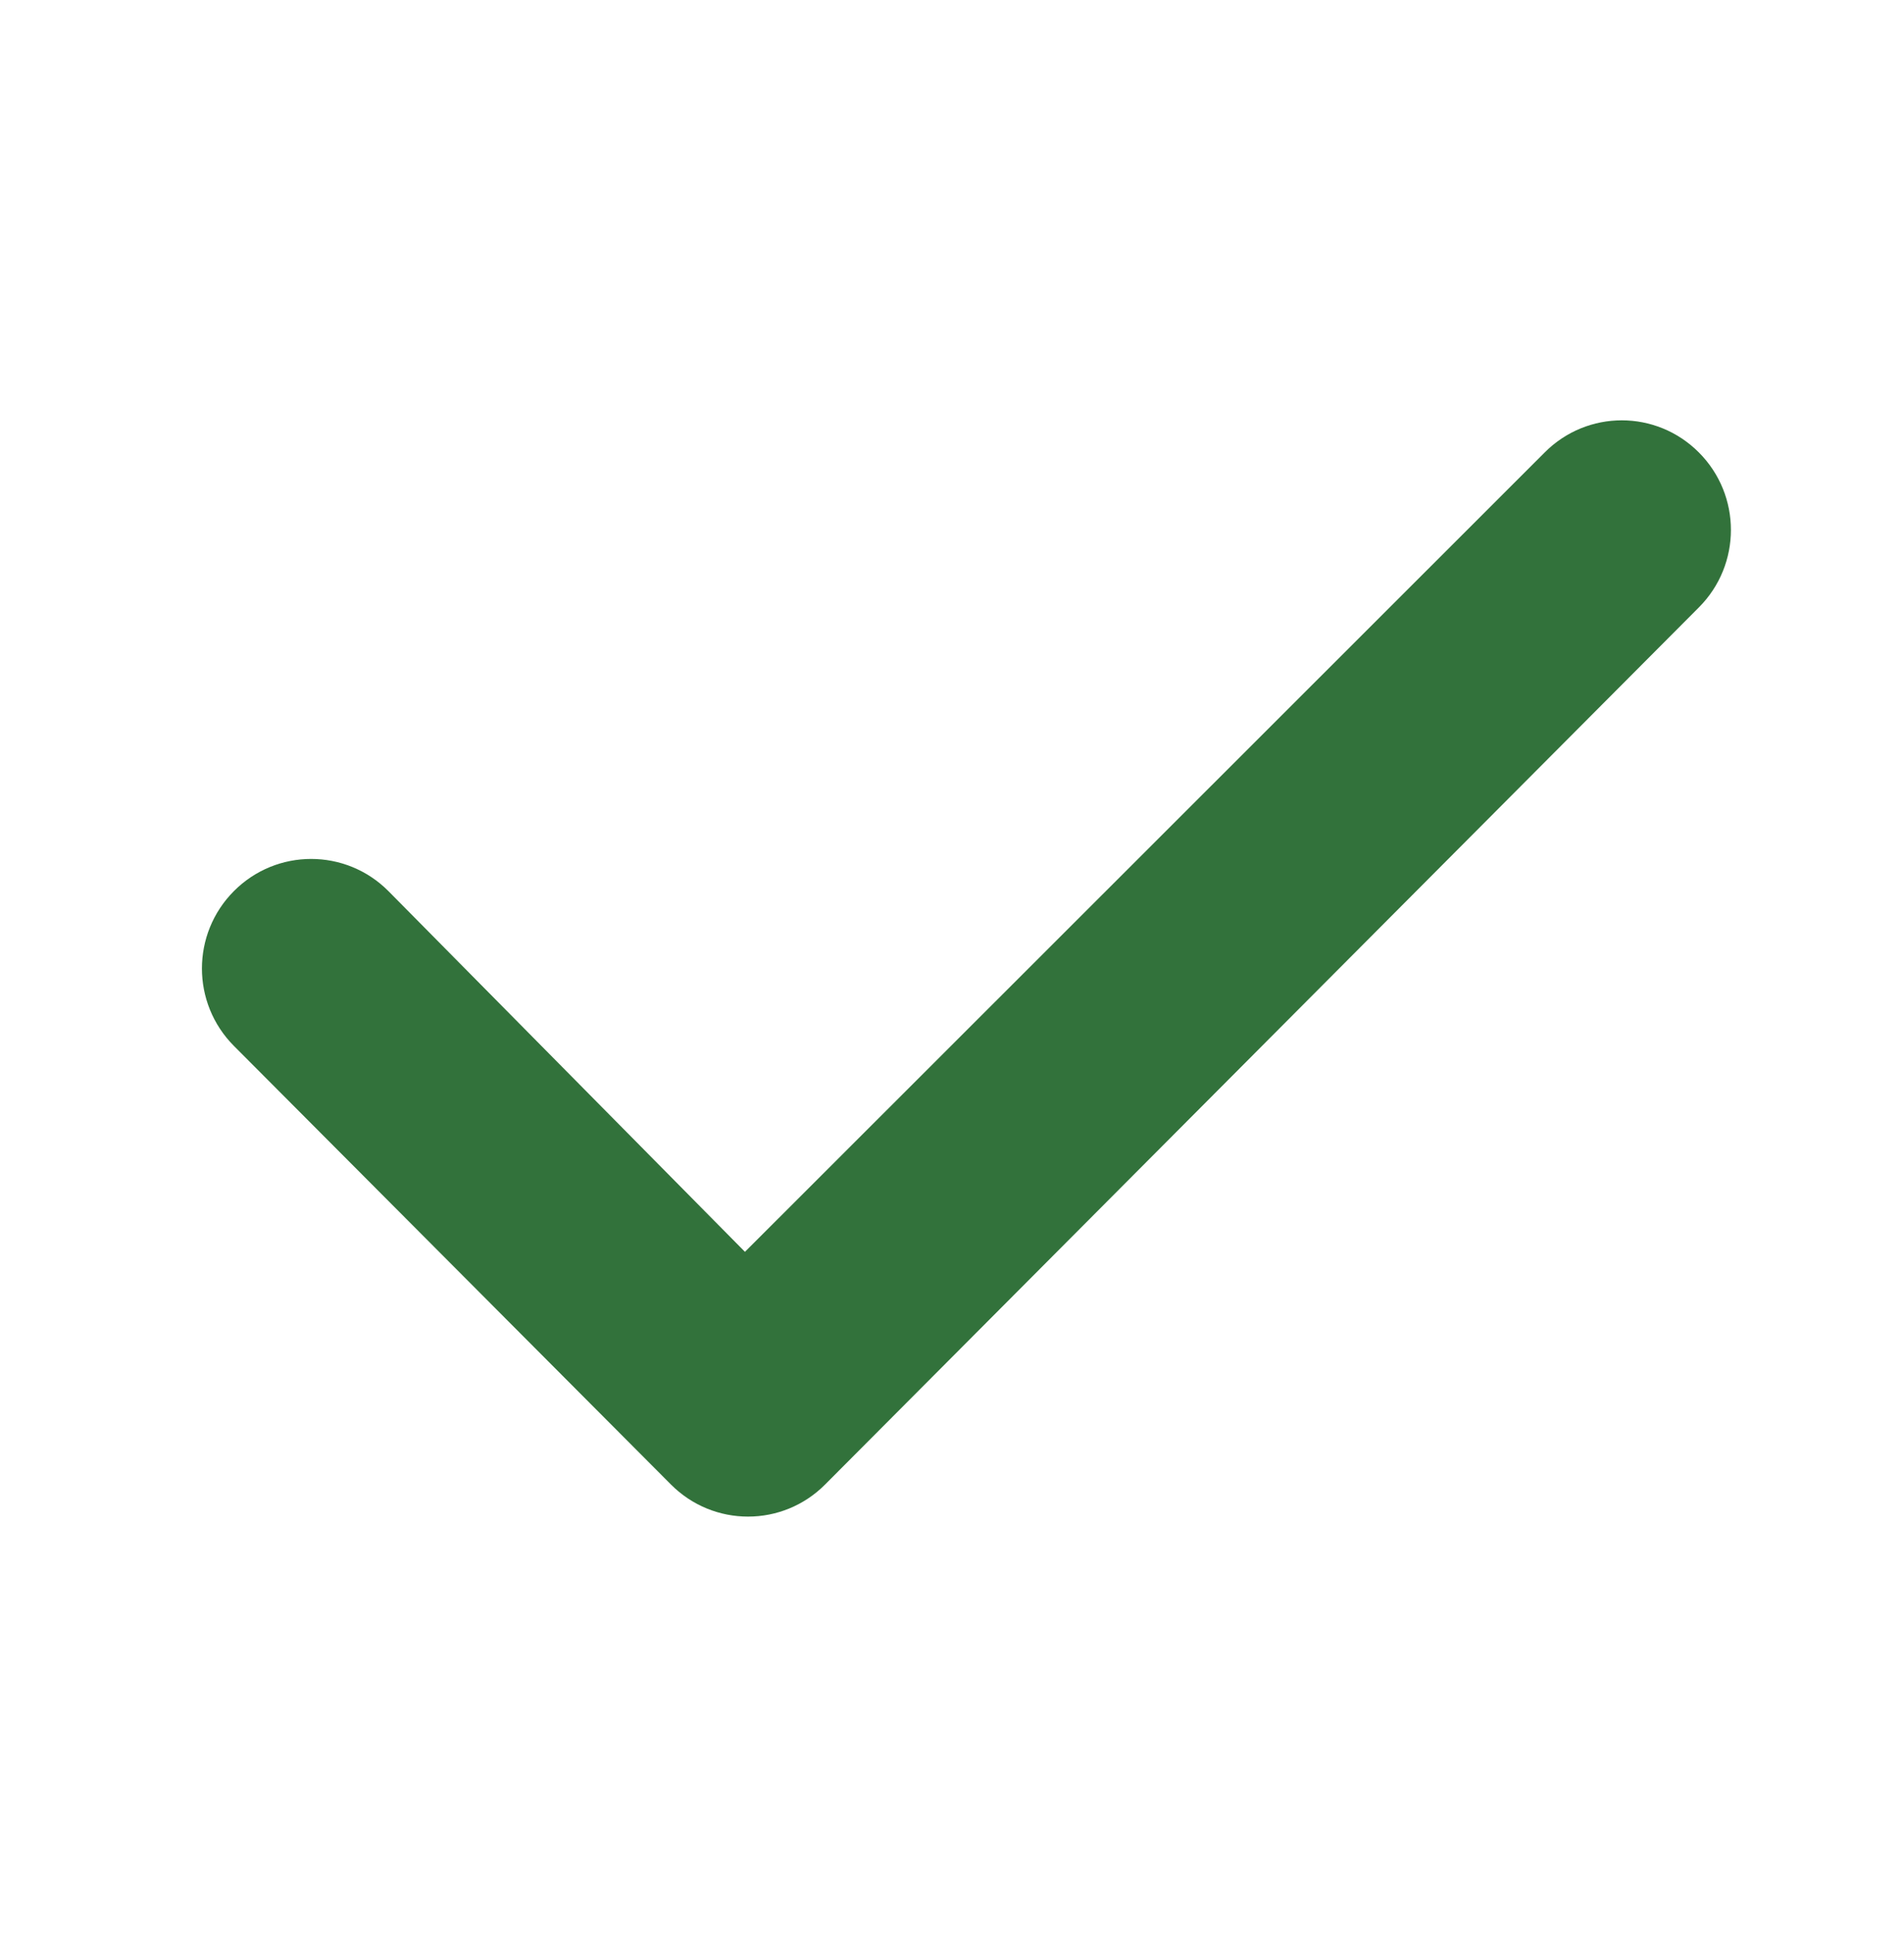 <svg width="66" height="67" viewBox="0 0 66 67" fill="none" xmlns="http://www.w3.org/2000/svg">
<g id="face-smile-beam 1">
<path id="Icon" d="M58.891 15.685C60.37 17.169 60.37 19.569 58.891 21.053L28.603 51.456C27.125 52.941 24.735 52.941 23.256 51.456L8.109 36.255C6.63 34.77 6.63 32.371 8.109 30.887C9.587 29.402 11.984 29.402 13.463 30.887L25.823 43.392L53.543 15.685C55.022 14.198 57.412 14.198 58.891 15.685Z" fill="#32723B"/>
</g>
</svg>
